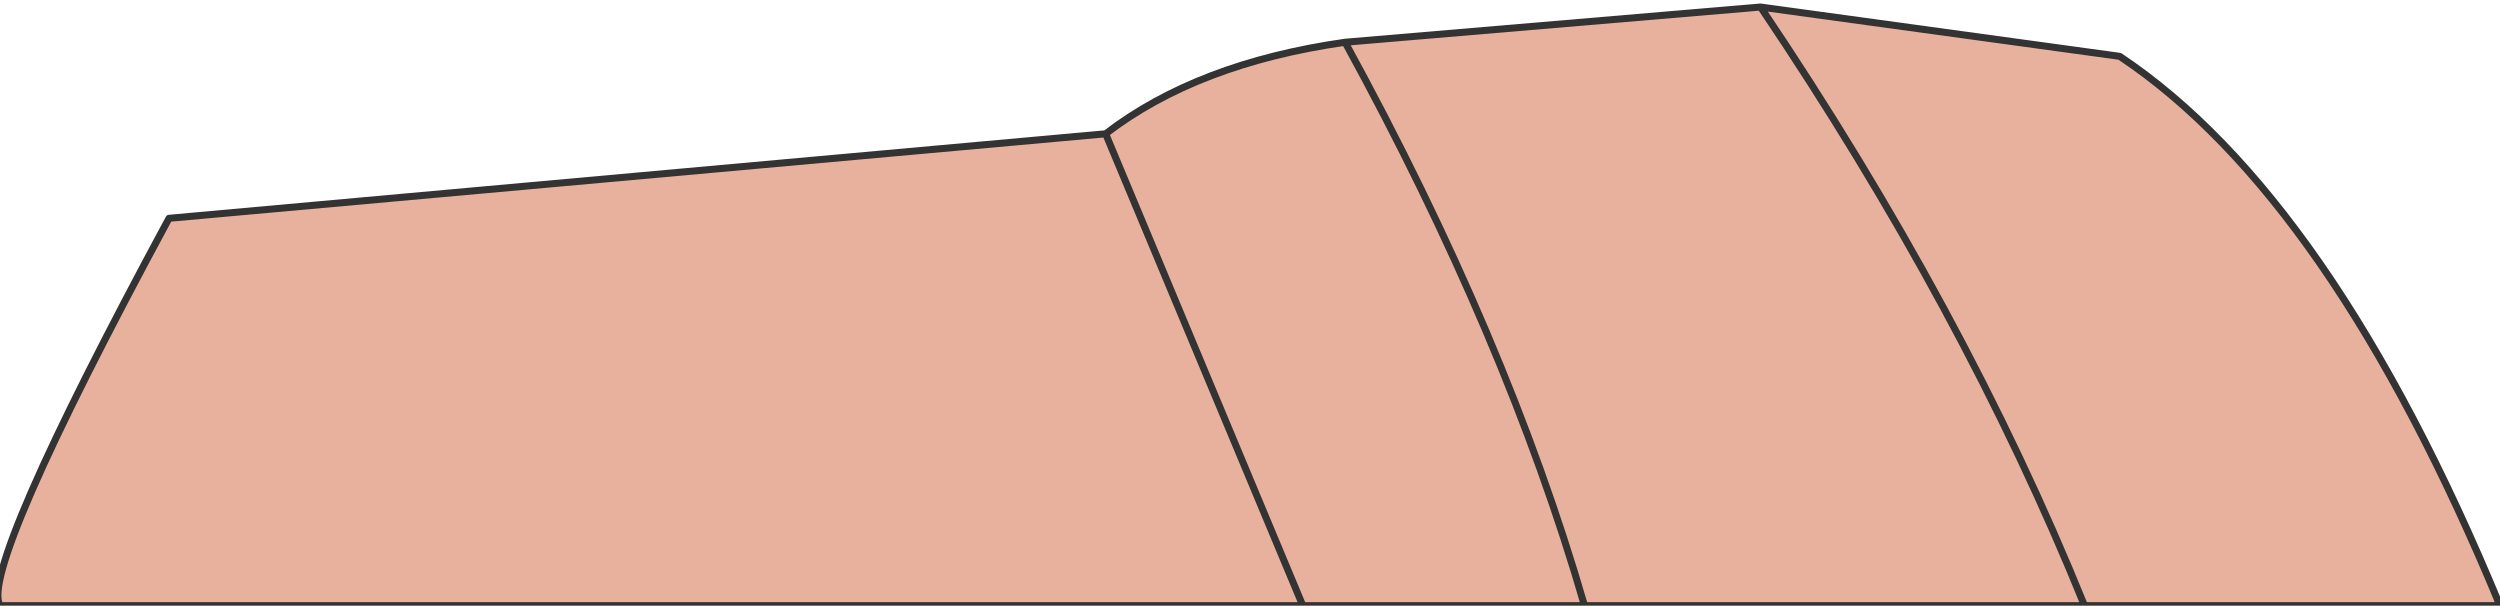<?xml version="1.0" encoding="UTF-8" standalone="no"?>
<svg xmlns:xlink="http://www.w3.org/1999/xlink" height="4.3px" width="17.75px" xmlns="http://www.w3.org/2000/svg">
  <g transform="matrix(1.0, 0.0, 0.0, 1.0, 1.8, 3.05)">
    <path d="M7.75 -2.75 L10.7 -3.0 13.25 -2.65 Q14.75 -1.65 15.95 1.25 L13.0 1.25 9.45 1.25 7.45 1.25 -1.8 1.25 Q-1.95 1.0 -0.6 -1.5 L6.05 -2.1 Q6.7 -2.6 7.75 -2.75 8.9 -0.65 9.45 1.25 8.9 -0.65 7.75 -2.75 M10.7 -3.0 Q12.15 -0.85 13.0 1.25 12.15 -0.85 10.7 -3.0 M6.05 -2.1 L7.45 1.25 6.05 -2.1" fill="#e8b19d" fill-rule="evenodd" stroke="none"/>
    <path d="M7.75 -2.75 L10.7 -3.0 13.25 -2.65 Q14.75 -1.65 15.95 1.25 L13.0 1.25 9.45 1.25 7.45 1.25 -1.8 1.25 Q-1.95 1.0 -0.6 -1.5 L6.05 -2.1 Q6.7 -2.6 7.75 -2.75 8.9 -0.65 9.45 1.25 M7.45 1.25 L6.05 -2.1 M13.0 1.25 Q12.15 -0.85 10.7 -3.0" fill="none" stroke="#333333" stroke-linecap="round" stroke-linejoin="round" stroke-width="0.05"/>
  </g>
</svg>
